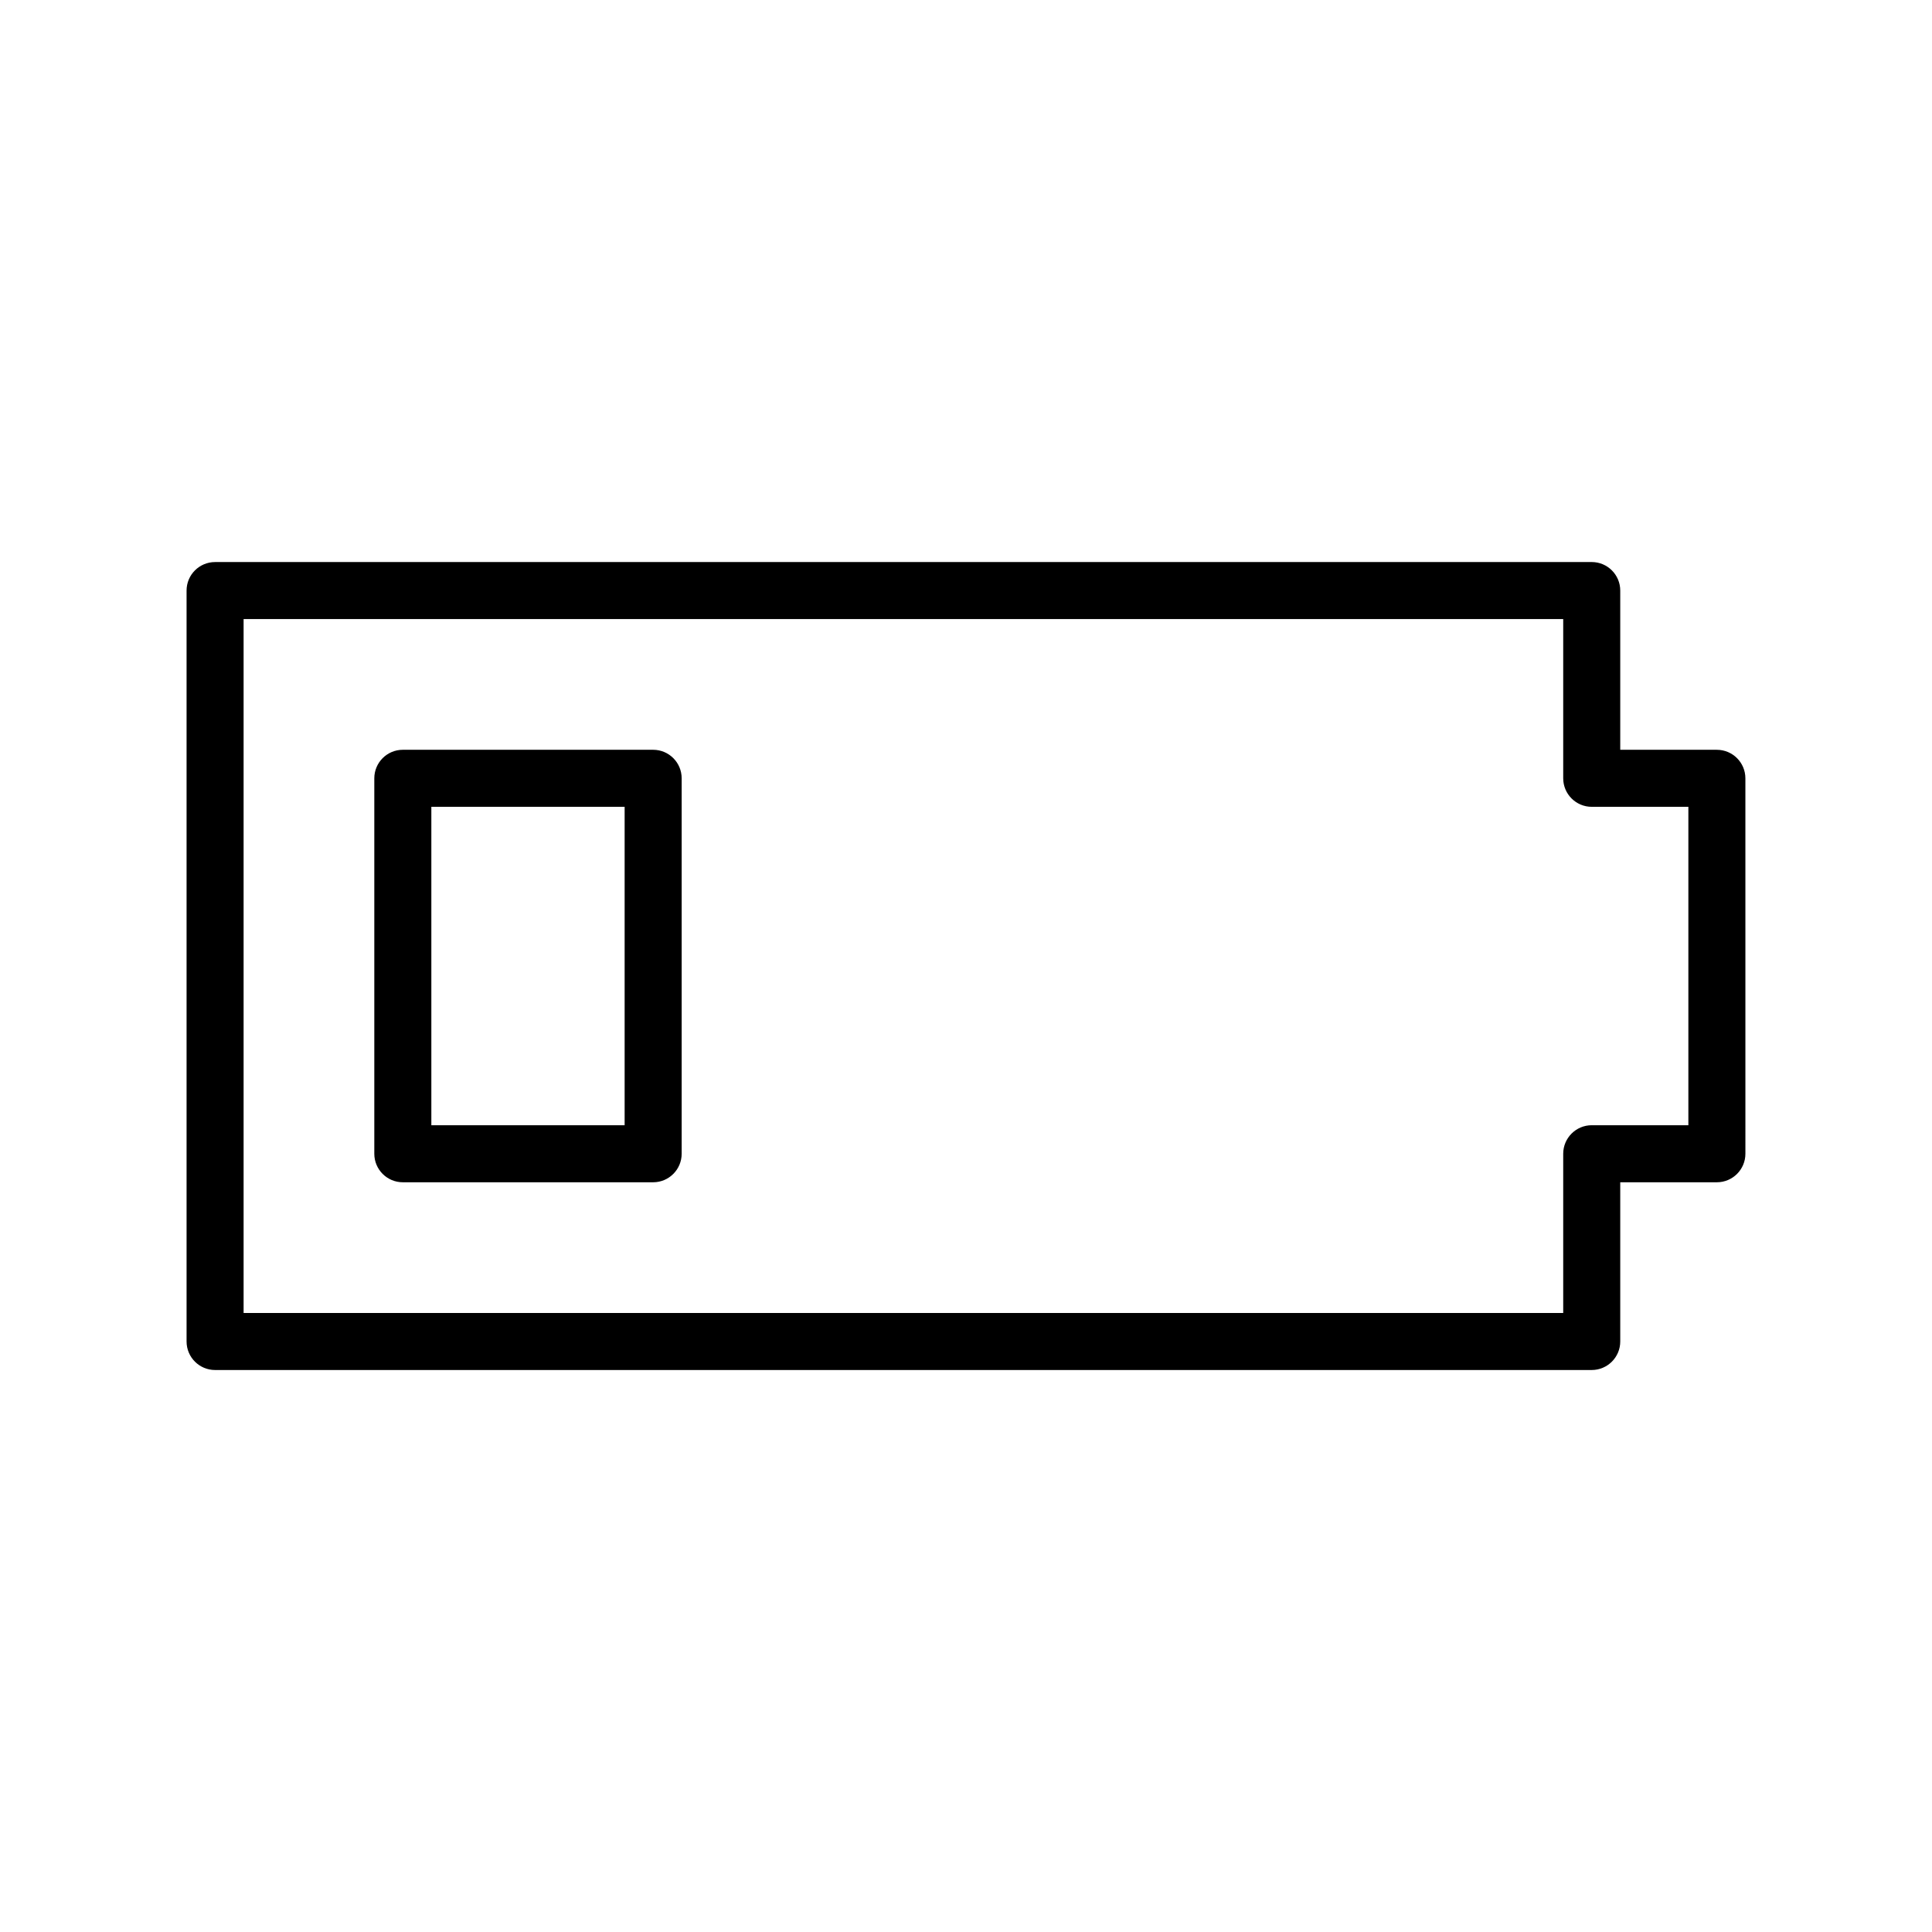 <?xml version="1.0" encoding="UTF-8"?>
<!-- Uploaded to: ICON Repo, www.svgrepo.com, Generator: ICON Repo Mixer Tools -->
<svg fill="#000000" width="800px" height="800px" version="1.1" viewBox="144 144 512 512" xmlns="http://www.w3.org/2000/svg">
 <g>
  <path d="m317.09 342.7h-66.336c-4.176 0-7.559 3.387-7.559 7.559v99.496c0 4.172 3.379 7.559 7.559 7.559h66.336c4.176 0 7.559-3.387 7.559-7.559v-99.496c0-4.172-3.383-7.559-7.559-7.559zm-7.555 99.496h-51.223v-84.383h51.223z"/>
  <path d="m598.99 342.7h-25.609v-42.195c0-4.176-3.387-7.559-7.559-7.559l-364.82 0.004c-4.176 0-7.559 3.379-7.559 7.559v199c0 4.172 3.379 7.559 7.559 7.559h364.82c4.172 0 7.559-3.387 7.559-7.559v-42.195h25.609c4.172 0 7.559-3.387 7.559-7.559l-0.004-99.492c0-4.172-3.387-7.559-7.559-7.559zm-7.555 99.496h-25.609c-4.172 0-7.559 3.387-7.559 7.559v42.195h-349.71v-183.89h349.71v42.195c0 4.172 3.387 7.559 7.559 7.559h25.609z"/>
 </g>
</svg>